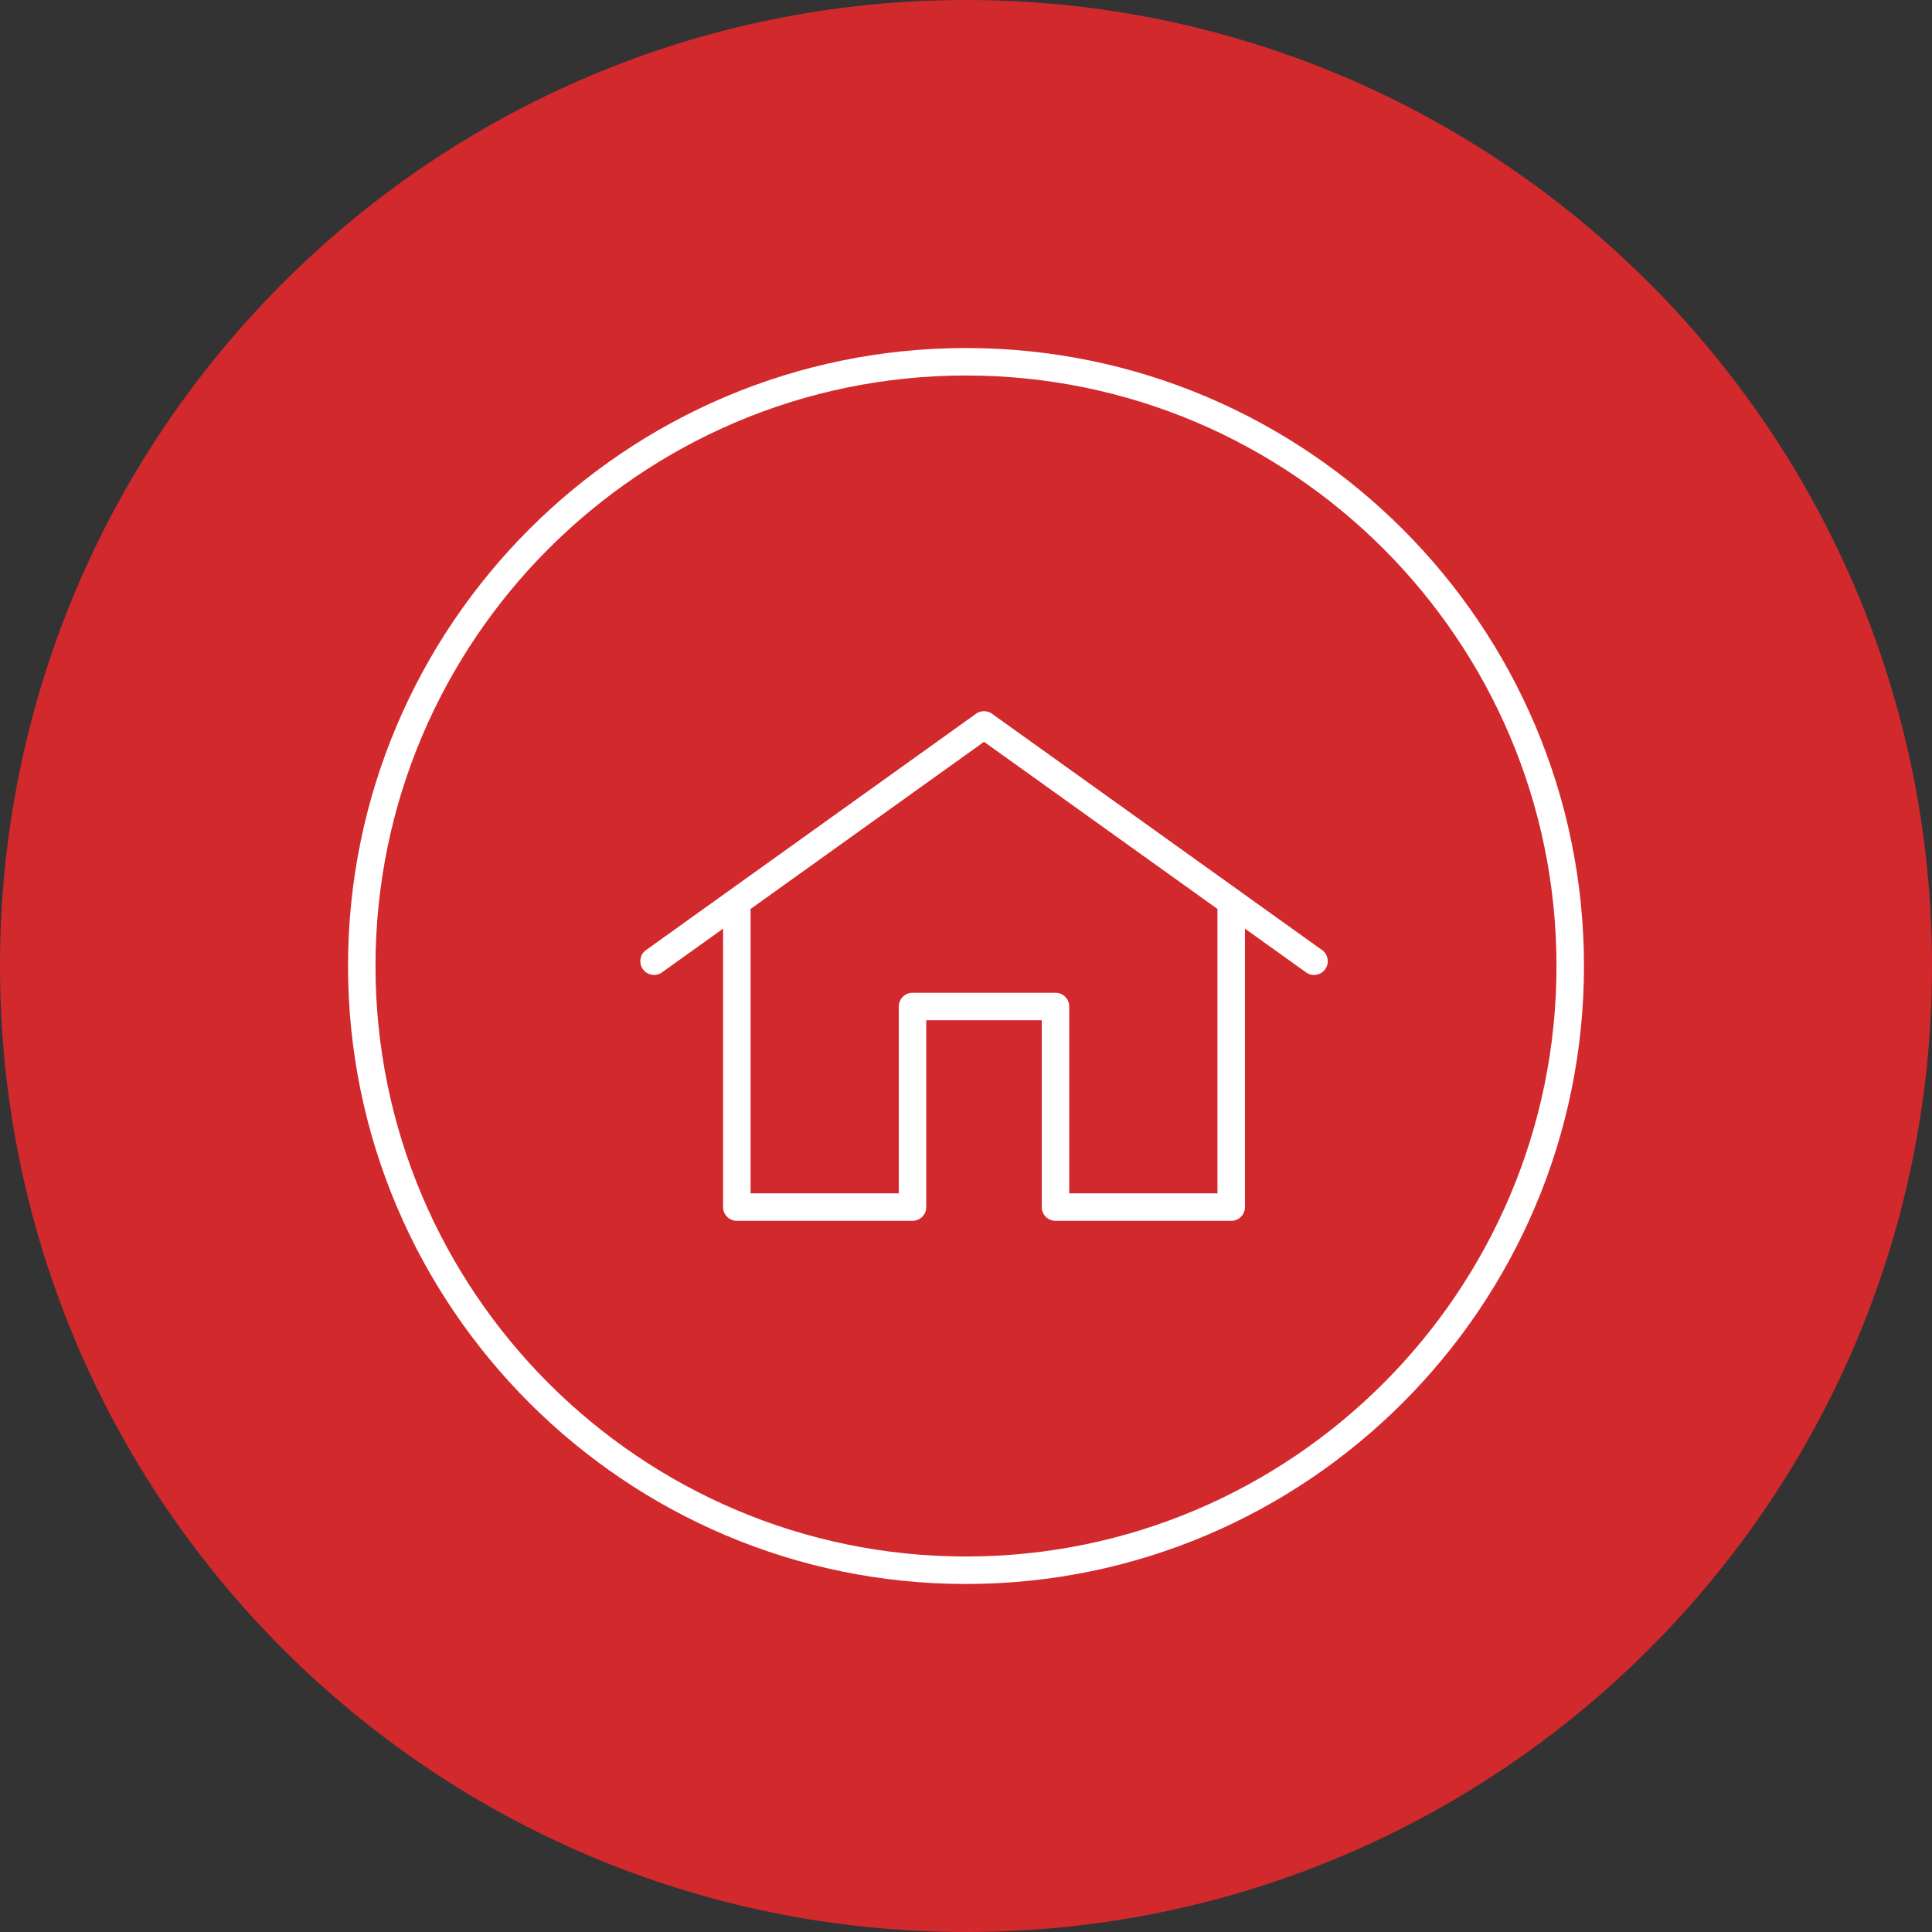 <svg xmlns="http://www.w3.org/2000/svg" width="78" height="78" viewBox="0 0 78 78"><rect x="0" y="0" width="78" height="78" fill="#333333" stroke="none"/><g><g><g><path fill="#d2292d" d="M0 39C0 17.46 17.46 0 39 0s39 17.46 39 39-17.46 39-39 39S0 60.54 0 39z"></path></g></g><g><g><g><g><path fill="#fff" d="M62.84 39c0 13.145-10.695 23.84-23.84 23.84S15.16 52.145 15.16 39 25.855 15.16 39 15.16 62.84 25.855 62.84 39zm1.109 0c0-13.757-11.193-24.949-24.95-24.949-13.756 0-24.948 11.192-24.948 24.949 0 13.757 11.192 24.949 24.949 24.949 13.756 0 24.949-11.192 24.949-24.949z"></path></g></g></g><g><g><g><path fill="#fff" d="M49.707 49.288h-7.093a.554.554 0 0 1-.555-.555v-7.542h-4.664v7.542a.553.553 0 0 1-.554.555h-7.093a.554.554 0 0 1-.555-.555V36.778a.555.555 0 0 1 1.11 0v11.401h5.983v-7.542c0-.307.249-.555.555-.555h5.773c.307 0 .554.248.554.555v7.542h5.984V36.778a.555.555 0 0 1 1.11 0v11.955a.554.554 0 0 1-.555.555z"></path></g></g><g><g><path fill="#fff" d="M26.407 39.36a.554.554 0 0 1-.324-1.004l13.322-9.54a.556.556 0 0 1 .645 0l13.324 9.54a.554.554 0 0 1-.646.901l-13-9.308-13 9.308a.551.551 0 0 1-.321.103z"></path></g></g></g></g></g></svg>